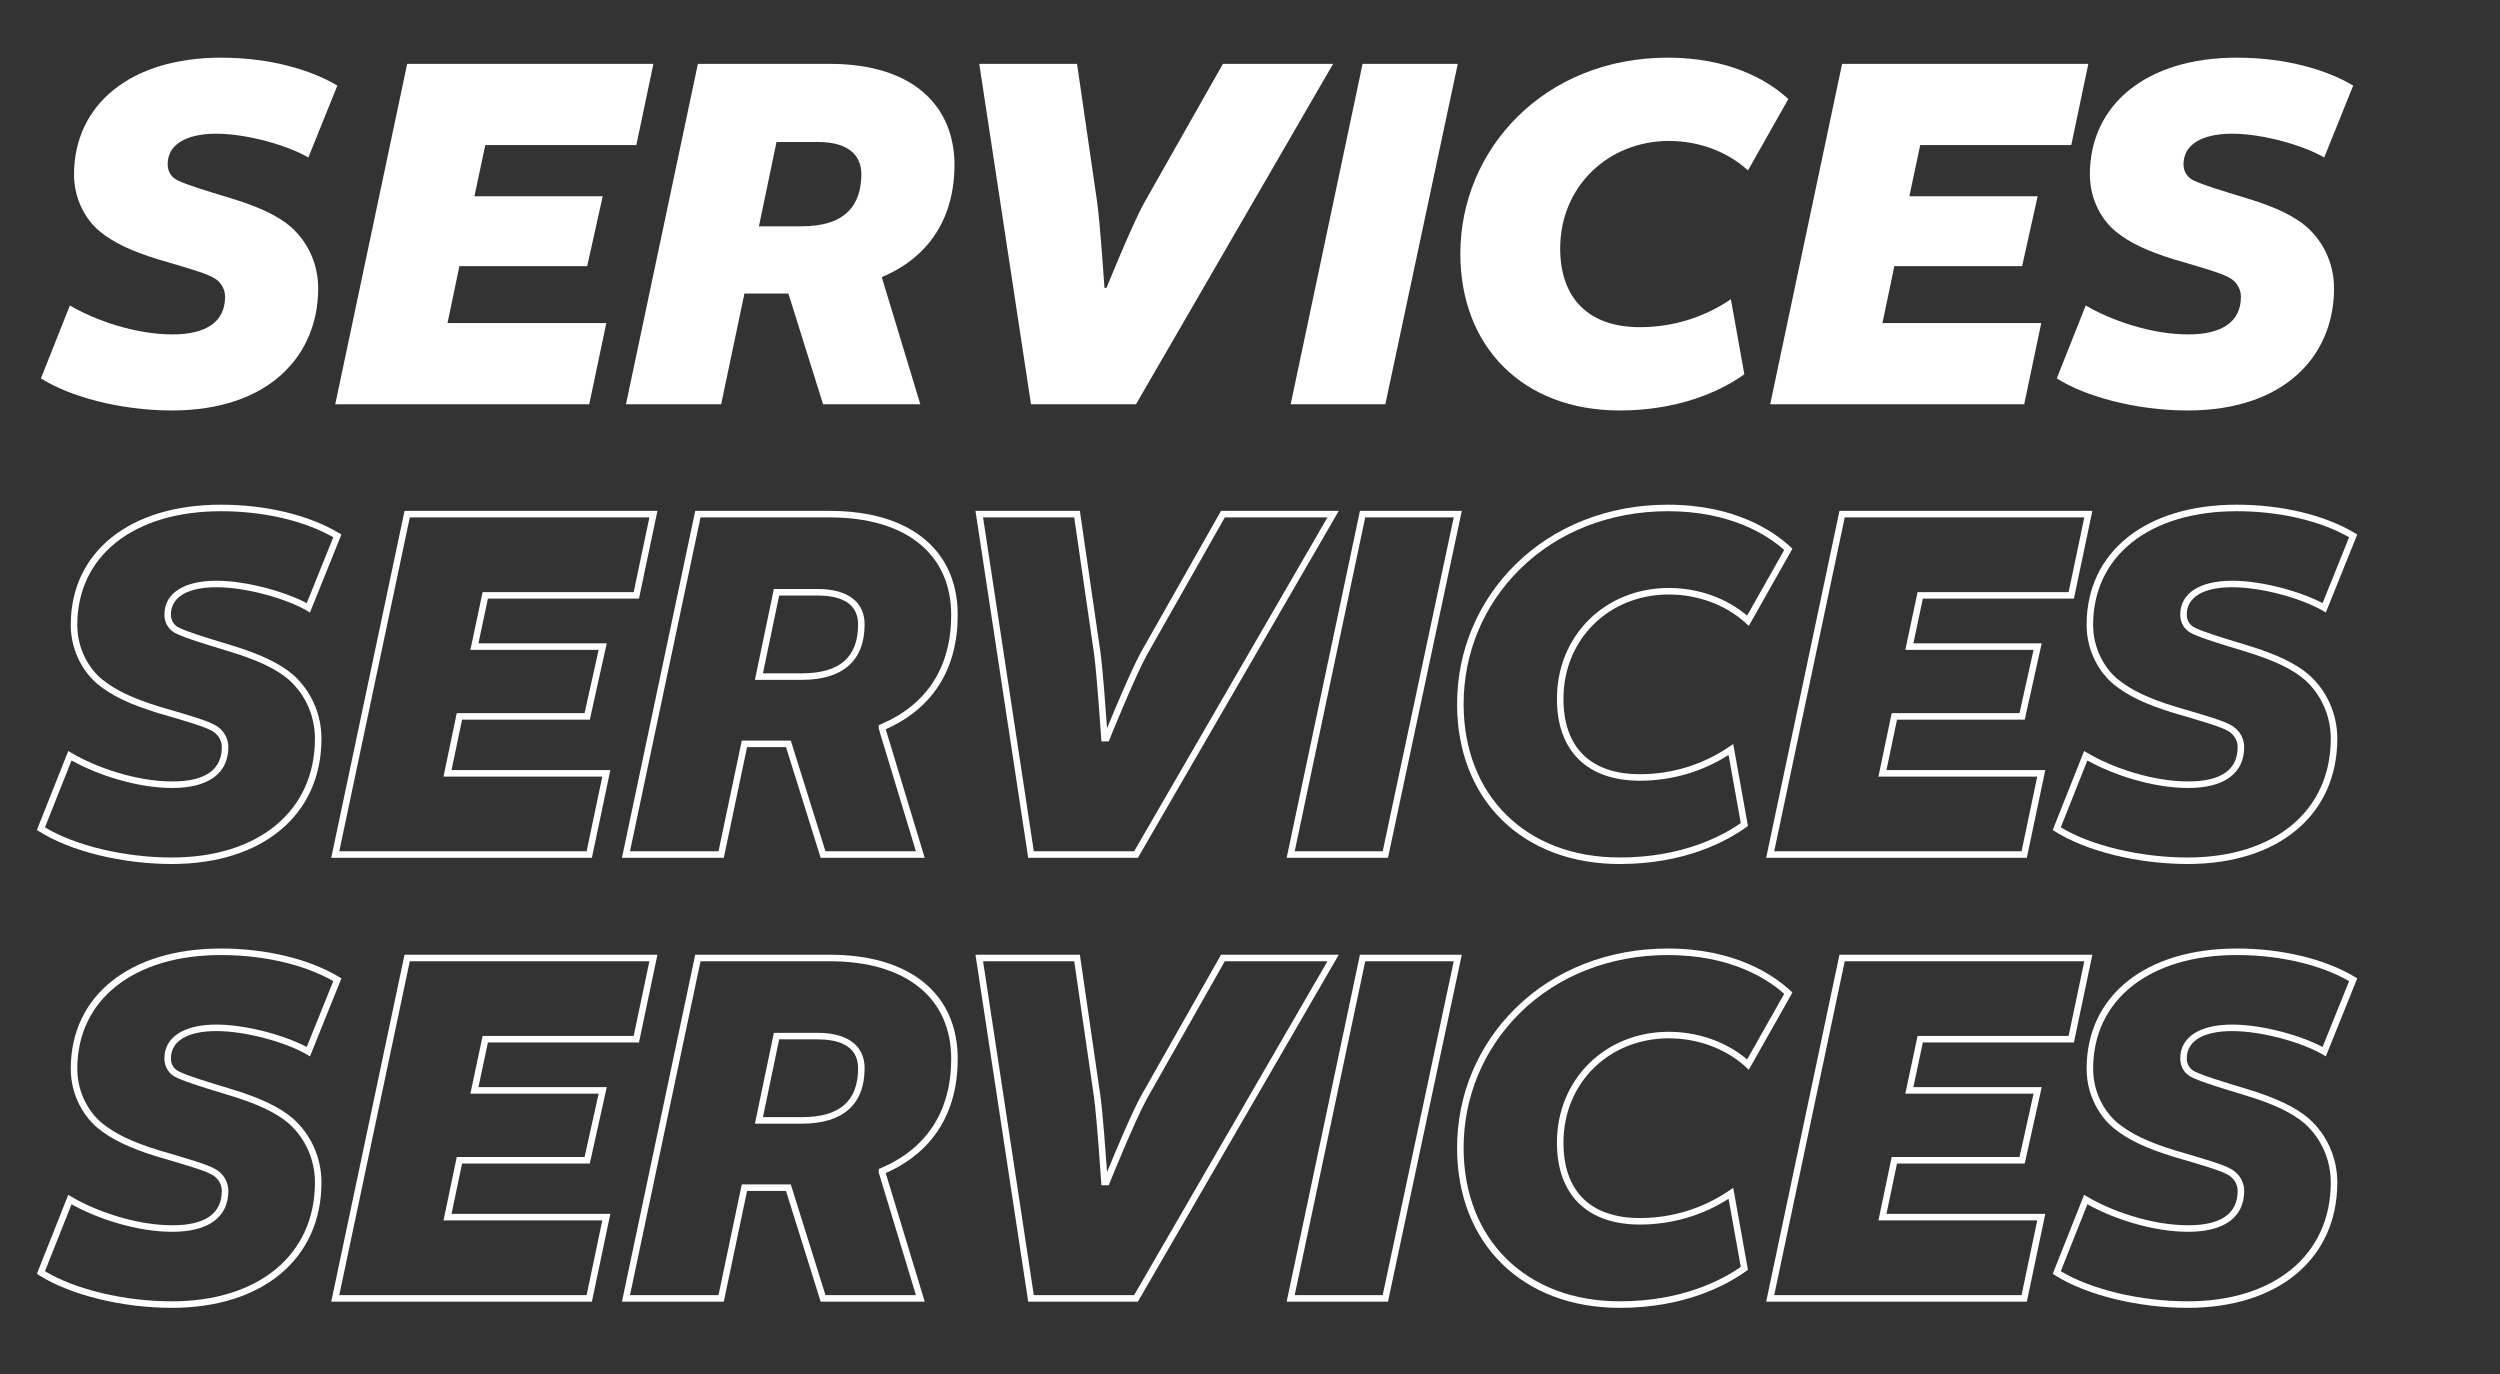 <?xml version="1.0" encoding="UTF-8"?><svg id="a" xmlns="http://www.w3.org/2000/svg" viewBox="0 0 629.168 345.901"><rect x="0" y="0" width="629.168" height="345.901" fill="#333333" stroke="none"/><path d="M10.3,95.228l7.29-18.356c6.119,3.646,16.403,7.291,25.777,7.291,8.462,0,13.279-3.125,13.279-9.504,0-1.562-.781-3.646-2.995-4.817-2.082-1.171-7.16-2.604-13.799-4.556-6.77-2.084-11.197-4.166-14.712-7.03s-6.509-8.072-6.509-14.321c0-17.575,14.189-29.422,36.973-29.422,12.498,0,22.783,3.124,29.293,7.029l-7.291,18.097c-5.077-2.994-15.361-5.988-23.174-5.988s-12.237,2.863-12.237,7.681c0,1.822.911,3.385,2.734,4.166,2.604,1.172,5.988,2.213,13.278,4.427,7.291,2.213,11.979,4.557,14.973,7.16,4.426,3.905,6.899,9.504,6.899,15.492,0,16.794-12.237,30.725-36.843,30.725-13.02,0-25.777-3.516-32.938-8.072Z" style="fill:#fff; stroke-width:0px;"/><path d="M115.619,66.978l-2.994,14.32h39.968l-4.297,20.439h-63.922l18.096-85.664h61.971l-4.297,20.439h-38.015l-2.734,12.889h32.286l-3.904,17.576h-32.157Z" style="fill:#fff; stroke-width:0px;"/><path d="M175.632,16.074h33.198c21.481,0,31.376,11.066,31.376,25.387,0,13.54-6.51,23.304-18.227,28.251v.261l9.634,31.766h-24.476l-8.723-27.86h-11.066l-5.857,27.86h-23.955l18.096-85.664ZM201.8,56.953c10.807,0,14.973-5.208,14.973-13.149,0-4.817-3.386-8.071-10.937-8.071h-10.415l-4.426,21.221h10.805Z" style="fill:#fff; stroke-width:0px;"/><path d="M259.47,101.738l-13.019-85.664h24.605l5.077,34.891c.781,5.729,1.822,21.481,1.822,21.481h.521s6.249-15.492,9.373-21.221l19.919-35.151h27.729l-49.602,85.664h-26.428Z" style="fill:#fff; stroke-width:0px;"/><path d="M366.872,16.074l-18.227,85.664h-23.824l18.096-85.664h23.955Z" style="fill:#fff; stroke-width:0px;"/><path d="M367.521,63.853c0-26.298,21.091-49.341,52.206-49.341,14.972,0,24.866,5.337,30.333,10.415l-10.154,17.966c-4.816-4.427-11.847-7.421-19.918-7.421-15.103,0-27.34,11.326-27.34,27.079,0,12.368,7.029,19.788,20.049,19.788,8.982,0,16.794-2.863,22.913-7.029l3.385,18.877c-6.509,4.687-17.185,9.113-31.375,9.113-24.476,0-40.099-16.144-40.099-39.447Z" style="fill:#fff; stroke-width:0px;"/><path d="M476.745,66.978l-2.994,14.32h39.968l-4.296,20.439h-63.923l18.097-85.664h61.969l-4.296,20.439h-38.015l-2.734,12.889h32.287l-3.906,17.576h-32.156Z" style="fill:#fff; stroke-width:0px;"/><path d="M517.62,95.228l7.291-18.356c6.118,3.646,16.403,7.291,25.777,7.291,8.462,0,13.278-3.125,13.278-9.504,0-1.562-.78-3.646-2.994-4.817-2.083-1.171-7.16-2.604-13.8-4.556-6.77-2.084-11.196-4.166-14.711-7.03-3.516-2.864-6.51-8.072-6.51-14.321,0-17.575,14.19-29.422,36.974-29.422,12.498,0,22.783,3.124,29.292,7.029l-7.29,18.097c-5.077-2.994-15.362-5.988-23.174-5.988s-12.237,2.863-12.237,7.681c0,1.822.911,3.385,2.733,4.166,2.604,1.172,5.989,2.213,13.279,4.427,7.291,2.213,11.978,4.557,14.972,7.16,4.427,3.905,6.9,9.504,6.9,15.492,0,16.794-12.238,30.725-36.844,30.725-13.019,0-25.777-3.516-32.938-8.072Z" style="fill:#fff; stroke-width:0px;"/><path d="M43.238,217.443c-12.448,0-25.55-3.219-33.378-8.2l-.573-.365,7.896-19.883.827.493c5.995,3.571,16.161,7.175,25.357,7.175,8.267,0,12.458-2.921,12.458-8.683,0-1.323-.672-3.093-2.558-4.092-1.829-1.028-6.259-2.327-11.868-3.972l-1.778-.522c-6.972-2.146-11.455-4.293-14.999-7.182-3.293-2.683-6.812-8.022-6.812-14.958,0-18.372,14.835-30.243,37.794-30.243,11.314,0,22.145,2.604,29.715,7.146l.602.361-7.909,19.632-.822-.485c-4.791-2.825-14.854-5.875-22.757-5.875-7.255,0-11.416,2.5-11.416,6.86,0,1.582.794,2.793,2.236,3.411,2.552,1.148,5.889,2.178,13.193,4.396,7.078,2.148,12.074,4.545,15.273,7.326,4.565,4.029,7.182,9.9,7.182,16.112,0,19.163-14.784,31.545-37.664,31.545ZM11.317,208.215c7.642,4.622,20.065,7.587,31.921,7.587,21.883,0,36.021-11.738,36.021-29.904,0-5.741-2.413-11.164-6.621-14.876-3.017-2.623-7.815-4.911-14.668-6.99-7.375-2.24-10.747-3.28-13.377-4.464-2.04-.874-3.219-2.667-3.219-4.915,0-5.323,4.882-8.501,13.059-8.501,7.75,0,17.522,2.843,22.761,5.637l6.678-16.575c-7.291-4.174-17.541-6.559-28.267-6.559-21.961,0-36.151,11.227-36.151,28.601,0,6.361,3.206,11.24,6.206,13.685,3.37,2.747,7.688,4.805,14.435,6.882l1.769.519c5.932,1.74,10.218,2.996,12.191,4.106,2.512,1.33,3.414,3.732,3.414,5.533,0,6.658-5.008,10.325-14.101,10.325s-19.097-3.403-25.365-6.925l-6.686,16.834Z" style="fill:#fff; stroke-width:0px;"/><path d="M148.962,215.881h-65.601l18.442-87.306h63.648l-4.643,22.081h-38.016l-2.386,11.247h32.296l-4.27,19.218h-32.148l-2.65,12.679h39.969l-4.643,22.081ZM85.387,214.239h62.243l3.951-18.798h-39.967l3.338-15.962h32.166l3.539-15.935h-32.276l3.083-14.53h38.014l3.951-18.798h-60.293l-17.749,84.022Z" style="fill:#fff; stroke-width:0px;"/><path d="M232.72,215.881h-26.186l-8.723-27.86h-9.797l-5.857,27.86h-25.634l18.442-87.306h33.864c20.161,0,32.197,9.797,32.197,26.208,0,13.573-6.263,23.498-18.119,28.744l9.812,32.354ZM207.741,214.239h22.766l-9.349-30.823v-.927l.502-.212c11.596-4.896,17.725-14.404,17.725-27.495,0-15.382-11.422-24.566-30.555-24.566h-32.532l-17.749,84.022h22.276l5.857-27.86h12.336l8.723,27.86ZM201.8,171.096h-11.814l4.769-22.862h11.082c7.472,0,11.758,3.241,11.758,8.892,0,9.14-5.462,13.97-15.794,13.97ZM192.005,169.455h9.795c9.522,0,14.151-4.033,14.151-12.329,0-5.993-5.501-7.25-10.115-7.25h-9.748l-4.083,19.579Z" style="fill:#fff; stroke-width:0px;"/><path d="M286.371,215.881h-27.607l-.105-.697-13.162-86.608h26.271l5.18,35.593c.591,4.332,1.334,14.438,1.661,19.105,1.845-4.493,6.085-14.649,8.522-19.119l20.161-35.579h29.632l-50.552,87.306ZM260.176,214.239h25.248l48.651-84.022h-25.827l-19.684,34.735c-3.059,5.609-9.264,20.969-9.325,21.123l-.208.514h-1.844l-.051-.767c-.011-.157-1.048-15.79-1.816-21.425l-4.974-34.181h-22.94l12.77,84.022Z" style="fill:#fff; stroke-width:0px;"/><path d="M349.311,215.881h-25.502l18.442-87.306h25.635l-18.575,87.306ZM325.834,214.239h22.146l17.878-84.022h-22.275l-17.749,84.022Z" style="fill:#fff; stroke-width:0px;"/><path d="M407.619,217.443c-24.476,0-40.92-16.182-40.92-40.268,0-13.297,5.213-25.769,14.68-35.116,9.824-9.702,23.443-15.045,38.348-15.045,16.917,0,26.616,6.663,30.892,10.634l.476.441-10.982,19.43-.762-.7c-4.981-4.579-12.039-7.205-19.362-7.205-15.118,0-26.519,11.289-26.519,26.258,0,12.231,6.828,18.967,19.228,18.967,8.07,0,15.833-2.382,22.451-6.887l1.047-.712,3.699,20.632-.42.302c-4.807,3.461-15.338,9.268-31.854,9.268ZM419.727,128.655c-14.47,0-27.679,5.175-37.194,14.572-9.151,9.037-14.19,21.093-14.19,33.948,0,23.104,15.784,38.626,39.277,38.626,15.589,0,25.649-5.291,30.475-8.661l-3.072-17.138c-6.656,4.244-14.348,6.479-22.325,6.479-13.263,0-20.87-7.512-20.87-20.609,0-15.906,12.106-27.9,28.161-27.9,7.361,0,14.479,2.524,19.702,6.956l9.333-16.513c-4.323-3.839-13.548-9.761-29.296-9.761Z" style="fill:#fff; stroke-width:0px;"/><path d="M510.089,215.881h-65.602l18.443-87.306h63.646l-4.642,22.081h-38.016l-2.386,11.247h32.297l-4.271,19.218h-32.147l-2.65,12.679h39.969l-4.642,22.081ZM446.513,214.239h62.244l3.95-18.798h-39.967l3.338-15.962h32.165l3.541-15.935h-32.277l3.083-14.53h38.014l3.95-18.798h-60.291l-17.75,84.022Z" style="fill:#fff; stroke-width:0px;"/><path d="M550.558,217.443c-12.448,0-25.55-3.219-33.378-8.2l-.573-.365,7.897-19.883.827.493c5.994,3.571,16.159,7.175,25.357,7.175,8.266,0,12.457-2.921,12.457-8.683,0-1.324-.672-3.094-2.557-4.092-1.831-1.029-6.266-2.329-11.88-3.975l-1.768-.519c-6.971-2.146-11.453-4.292-14.998-7.182-3.293-2.683-6.812-8.021-6.812-14.958,0-18.372,14.836-30.243,37.795-30.243,11.314,0,22.146,2.604,29.715,7.146l.601.361-7.908,19.632-.822-.485c-4.791-2.825-14.854-5.875-22.757-5.875-7.255,0-11.416,2.5-11.416,6.86,0,1.582.794,2.793,2.235,3.412,2.553,1.148,5.89,2.177,13.194,4.396,7.077,2.148,12.073,4.544,15.272,7.326,4.566,4.028,7.183,9.899,7.183,16.112,0,19.163-14.784,31.545-37.665,31.545ZM518.637,208.215c7.642,4.622,20.065,7.587,31.921,7.587,21.883,0,36.022-11.738,36.022-29.904,0-5.741-2.413-11.164-6.622-14.876-3.017-2.623-7.815-4.911-14.667-6.99-7.375-2.24-10.747-3.28-13.378-4.464-2.04-.874-3.218-2.668-3.218-4.915,0-5.323,4.882-8.501,13.059-8.501,7.75,0,17.522,2.842,22.761,5.637l6.677-16.575c-7.29-4.174-17.539-6.559-28.266-6.559-21.962,0-36.152,11.227-36.152,28.601,0,6.361,3.206,11.24,6.207,13.685,3.371,2.747,7.688,4.806,14.434,6.882l1.757.515c5.938,1.741,10.229,2.999,12.204,4.109,2.512,1.329,3.413,3.731,3.413,5.533,0,6.658-5.008,10.325-14.1,10.325s-19.098-3.403-25.365-6.925l-6.687,16.834Z" style="fill:#fff; stroke-width:0px;"/><path d="M43.238,329.141c-12.448,0-25.55-3.219-33.378-8.2l-.573-.365,7.896-19.883.827.493c5.995,3.571,16.161,7.175,25.357,7.175,8.267,0,12.458-2.921,12.458-8.683,0-1.323-.672-3.093-2.558-4.092-1.827-1.027-6.25-2.324-11.849-3.967l-1.798-.528c-6.968-2.143-11.45-4.289-14.999-7.18-3.293-2.684-6.812-8.022-6.812-14.958,0-18.372,14.835-30.243,37.794-30.243,11.315,0,22.146,2.605,29.716,7.147l.601.361-7.909,19.631-.822-.485c-4.791-2.825-14.854-5.875-22.757-5.875-7.255,0-11.416,2.5-11.416,6.86,0,1.582.794,2.793,2.236,3.411,2.552,1.148,5.889,2.178,13.193,4.396,7.078,2.148,12.074,4.545,15.273,7.326,4.565,4.029,7.182,9.9,7.182,16.112,0,19.163-14.784,31.545-37.664,31.545ZM11.317,319.913c7.642,4.622,20.065,7.587,31.921,7.587,21.883,0,36.021-11.738,36.021-29.904,0-5.741-2.413-11.164-6.621-14.876-3.017-2.623-7.815-4.911-14.668-6.99-7.375-2.24-10.747-3.28-13.377-4.464-2.04-.874-3.219-2.667-3.219-4.915,0-5.323,4.882-8.501,13.059-8.501,7.75,0,17.522,2.843,22.761,5.637l6.678-16.574c-7.29-4.175-17.54-6.56-28.267-6.56-21.961,0-36.151,11.227-36.151,28.601,0,6.361,3.206,11.24,6.206,13.685,3.375,2.749,7.691,4.807,14.435,6.881l1.787.524c5.923,1.737,10.201,2.993,12.173,4.101,2.512,1.33,3.414,3.732,3.414,5.533,0,6.658-5.008,10.325-14.101,10.325s-19.097-3.403-25.365-6.925l-6.686,16.834Z" style="fill:#fff; stroke-width:0px;"/><path d="M148.962,327.579h-65.601l18.442-87.306h63.648l-4.643,22.081h-38.016l-2.386,11.247h32.296l-4.27,19.218h-32.148l-2.65,12.679h39.969l-4.643,22.081ZM85.387,325.937h62.243l3.951-18.798h-39.967l3.338-15.962h32.166l3.539-15.935h-32.276l3.083-14.53h38.014l3.951-18.798h-60.293l-17.749,84.022Z" style="fill:#fff; stroke-width:0px;"/><path d="M232.72,327.579h-26.186l-8.723-27.86h-9.797l-5.857,27.86h-25.634l18.442-87.306h33.864c20.161,0,32.197,9.797,32.197,26.208,0,13.573-6.263,23.498-18.119,28.744l9.812,32.354ZM207.741,325.937h22.766l-9.349-30.823v-.927l.502-.212c11.596-4.896,17.725-14.404,17.725-27.495,0-15.382-11.422-24.566-30.555-24.566h-32.532l-17.749,84.022h22.276l5.857-27.86h12.336l8.723,27.86ZM201.8,282.794h-11.814l4.769-22.861h11.082c7.472,0,11.758,3.241,11.758,8.892,0,9.139-5.462,13.969-15.794,13.969ZM192.005,281.152h9.795c9.522,0,14.151-4.033,14.151-12.328,0-5.993-5.501-7.25-10.115-7.25h-9.748l-4.083,19.578Z" style="fill:#fff; stroke-width:0px;"/><path d="M286.371,327.579h-27.607l-.105-.697-13.162-86.608h26.271l5.18,35.593c.591,4.332,1.334,14.438,1.661,19.105,1.845-4.493,6.085-14.65,8.522-19.119l20.161-35.579h29.632l-50.552,87.306ZM260.176,325.937h25.248l48.651-84.022h-25.827l-19.684,34.735c-3.059,5.608-9.264,20.969-9.325,21.123l-.208.514h-1.844l-.051-.767c-.011-.157-1.048-15.79-1.816-21.425l-4.974-34.181h-22.94l12.77,84.022Z" style="fill:#fff; stroke-width:0px;"/><path d="M349.311,327.579h-25.502l18.442-87.306h25.635l-18.575,87.306ZM325.834,325.937h22.146l17.878-84.022h-22.275l-17.749,84.022Z" style="fill:#fff; stroke-width:0px;"/><path d="M407.619,329.141c-24.476,0-40.92-16.182-40.92-40.268,0-13.297,5.213-25.769,14.68-35.116,9.824-9.702,23.443-15.045,38.348-15.045,16.917,0,26.616,6.663,30.892,10.634l.476.441-10.982,19.43-.762-.7c-4.981-4.579-12.039-7.205-19.362-7.205-15.118,0-26.519,11.289-26.519,26.258,0,12.231,6.828,18.967,19.228,18.967,8.07,0,15.833-2.382,22.451-6.887l1.047-.712,3.699,20.632-.42.302c-4.807,3.461-15.338,9.268-31.854,9.268ZM419.727,240.353c-14.47,0-27.679,5.175-37.194,14.572-9.151,9.037-14.19,21.093-14.19,33.948,0,23.104,15.784,38.626,39.277,38.626,15.589,0,25.649-5.291,30.475-8.661l-3.072-17.138c-6.656,4.244-14.348,6.479-22.325,6.479-13.263,0-20.87-7.512-20.87-20.609,0-15.906,12.106-27.9,28.161-27.9,7.361,0,14.479,2.524,19.702,6.956l9.333-16.513c-4.323-3.839-13.548-9.761-29.296-9.761Z" style="fill:#fff; stroke-width:0px;"/><path d="M510.089,327.579h-65.602l18.443-87.306h63.646l-4.642,22.081h-38.016l-2.386,11.247h32.297l-4.271,19.218h-32.147l-2.65,12.679h39.969l-4.642,22.081ZM446.513,325.937h62.244l3.95-18.798h-39.967l3.338-15.962h32.165l3.541-15.935h-32.277l3.083-14.53h38.014l3.95-18.798h-60.291l-17.75,84.022Z" style="fill:#fff; stroke-width:0px;"/><path d="M550.558,329.141c-12.448,0-25.55-3.219-33.378-8.2l-.573-.365,7.897-19.883.827.493c5.994,3.571,16.159,7.175,25.357,7.175,8.266,0,12.457-2.921,12.457-8.683,0-1.324-.672-3.094-2.557-4.092-1.829-1.028-6.256-2.326-11.861-3.97l-1.786-.524c-6.967-2.143-11.449-4.289-14.998-7.18-3.293-2.683-6.812-8.021-6.812-14.958,0-18.372,14.836-30.243,37.795-30.243,11.315,0,22.146,2.605,29.715,7.147l.601.361-7.908,19.631-.822-.485c-4.791-2.825-14.854-5.875-22.757-5.875-7.255,0-11.416,2.5-11.416,6.86,0,1.582.794,2.793,2.235,3.412,2.553,1.148,5.89,2.177,13.194,4.396,7.077,2.148,12.073,4.544,15.272,7.326,4.566,4.028,7.183,9.899,7.183,16.112,0,19.163-14.784,31.545-37.665,31.545ZM518.637,319.913c7.642,4.622,20.065,7.587,31.921,7.587,21.883,0,36.022-11.738,36.022-29.904,0-5.741-2.413-11.164-6.622-14.876-3.017-2.623-7.815-4.911-14.667-6.99-7.375-2.24-10.747-3.28-13.378-4.464-2.04-.874-3.218-2.668-3.218-4.915,0-5.323,4.882-8.501,13.059-8.501,7.75,0,17.522,2.842,22.761,5.637l6.677-16.574c-7.289-4.175-17.539-6.56-28.266-6.56-21.962,0-36.152,11.227-36.152,28.601,0,6.361,3.206,11.24,6.207,13.685,3.375,2.75,7.691,4.808,14.434,6.881l1.775.521c5.929,1.739,10.212,2.995,12.186,4.104,2.512,1.329,3.413,3.731,3.413,5.533,0,6.658-5.008,10.325-14.1,10.325s-19.098-3.403-25.365-6.925l-6.687,16.834Z" style="fill:#fff; stroke-width:0px;"/></svg>